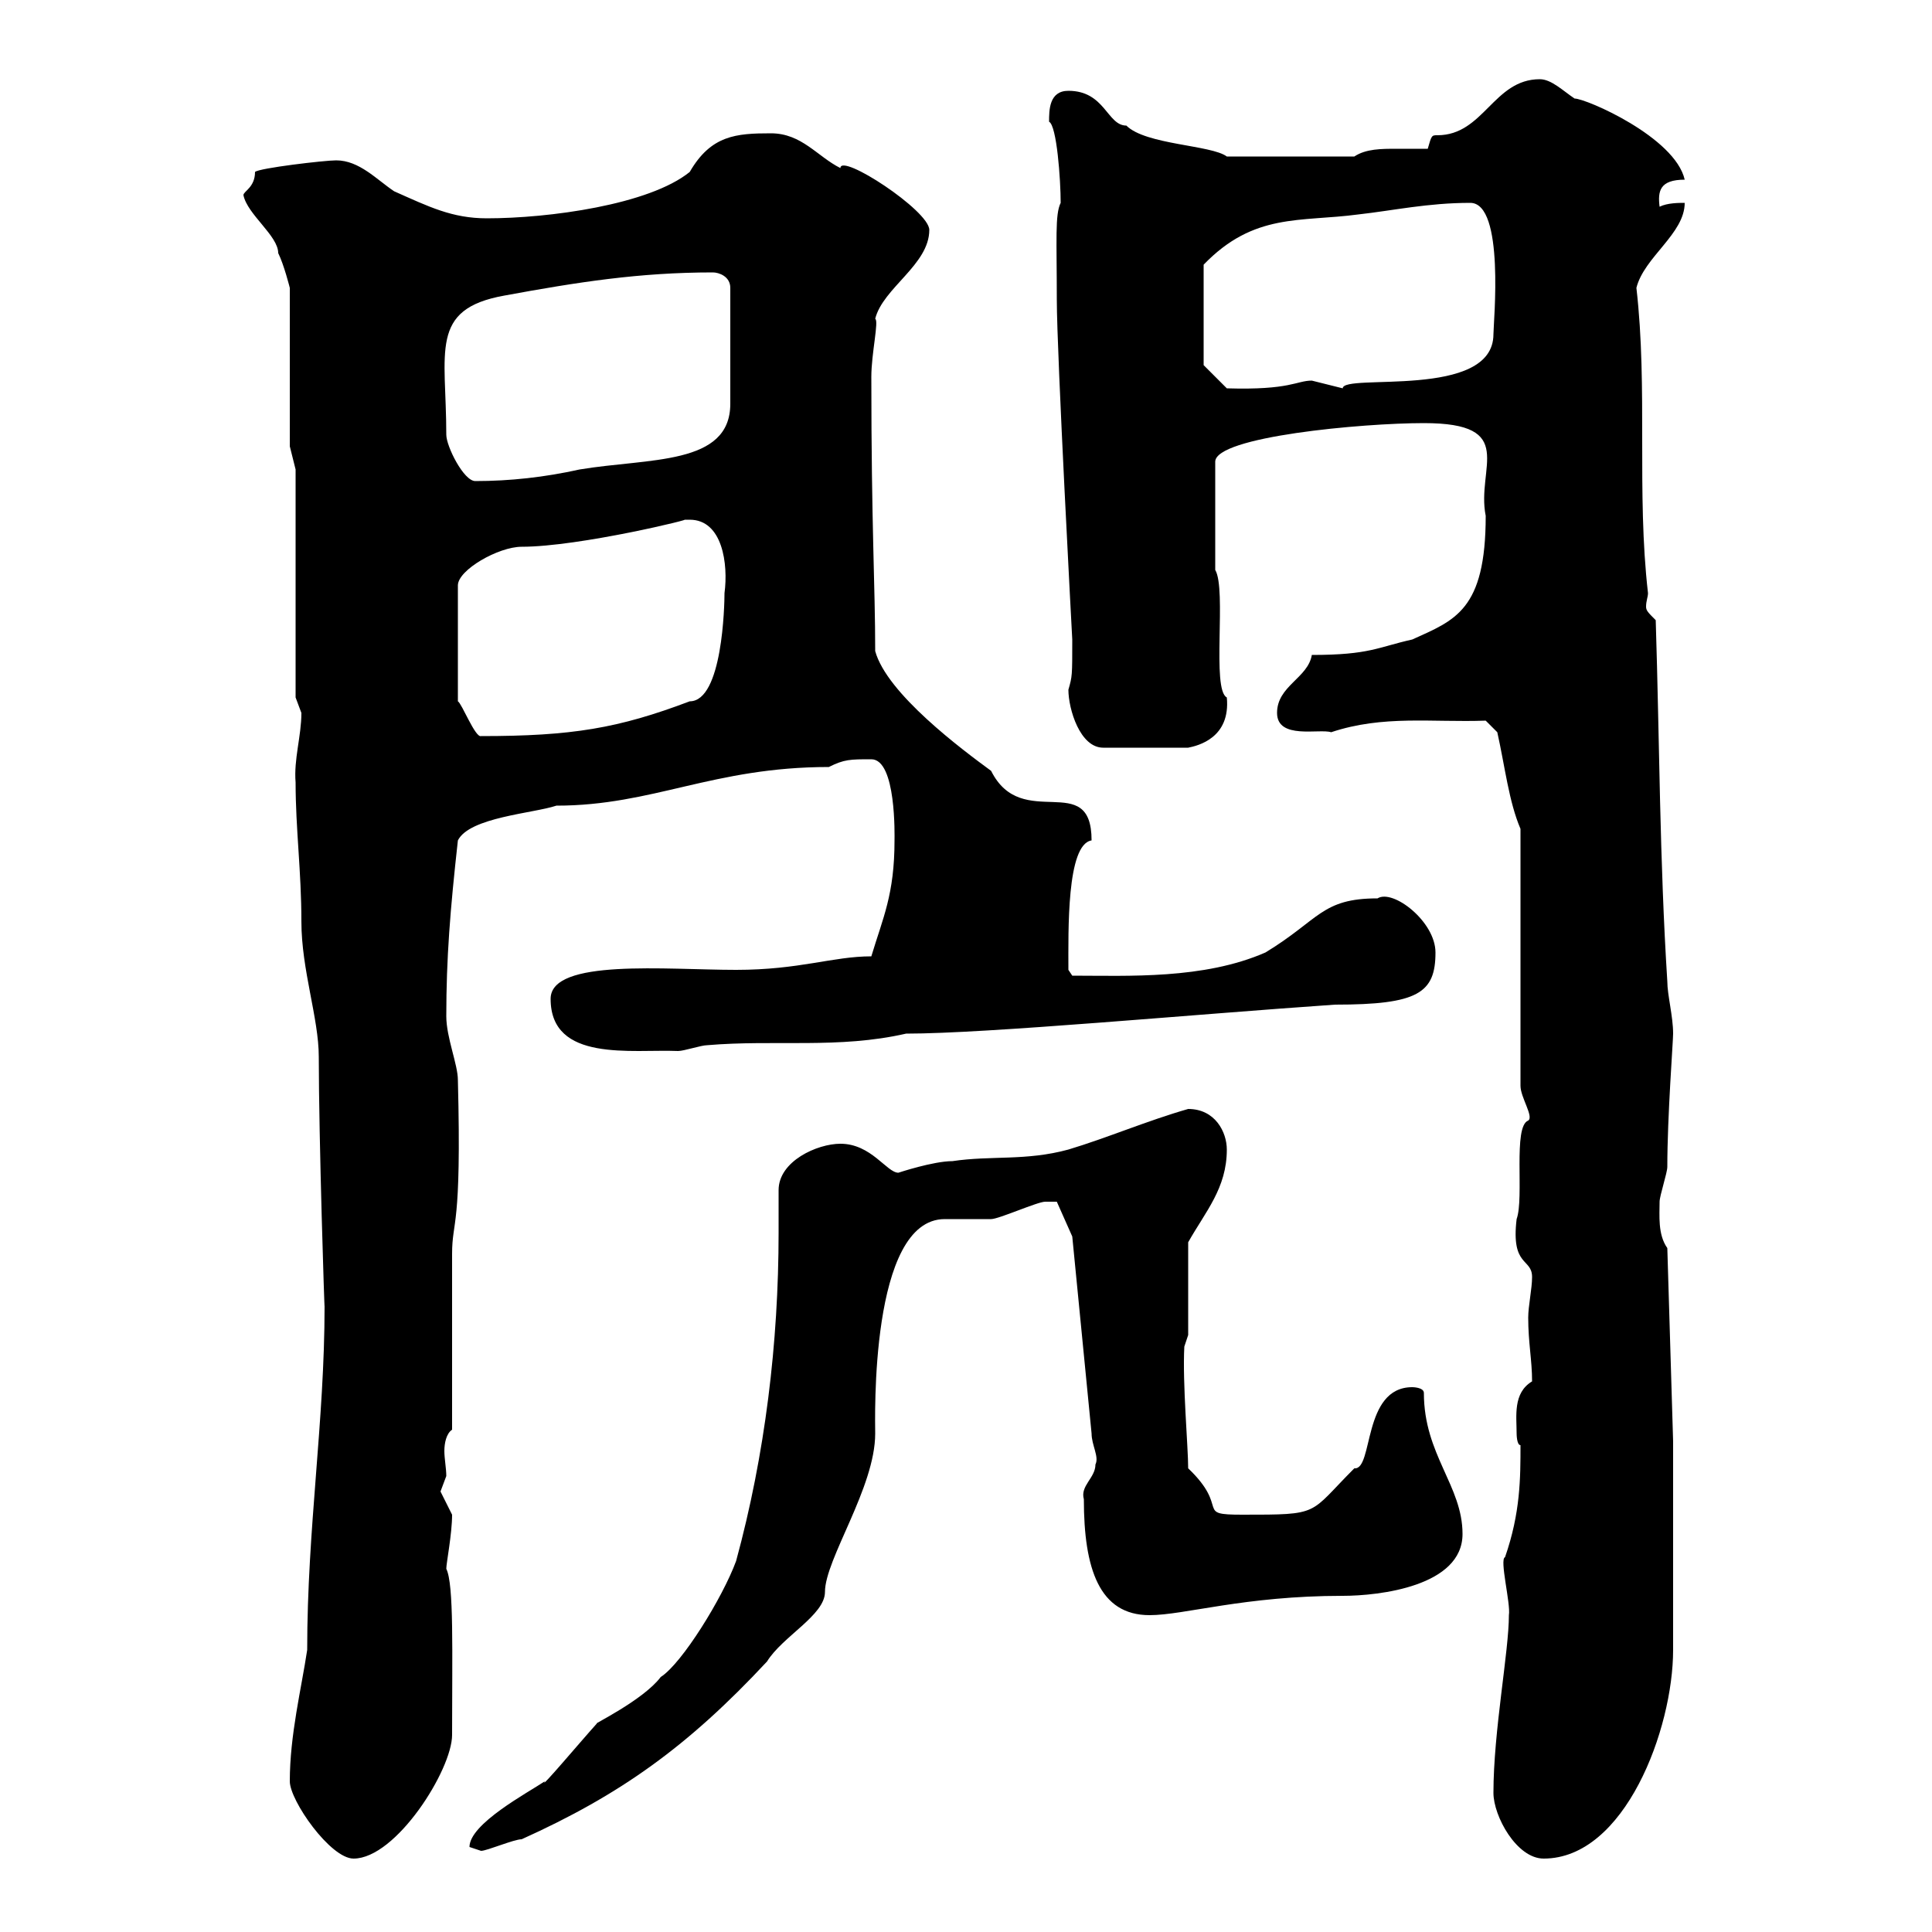 <svg xmlns="http://www.w3.org/2000/svg" xmlns:xlink="http://www.w3.org/1999/xlink" width="300" height="300"><path d="M45 276.60C45 279.60 51.30 288.60 54.90 288.60C61.50 288.60 70.20 274.80 70.20 269.40C70.20 256.50 70.50 246 69.30 243.60C69.30 242.70 70.20 238.20 70.20 235.20C70.20 235.20 68.40 231.60 68.40 231.60C68.40 231.60 69.30 229.20 69.30 229.20C69.30 228 69 226.50 69 225.30C69 224.10 69.30 222.60 70.20 222C70.20 217.20 70.20 198.30 70.20 194.70C70.20 189.30 71.70 191.10 71.10 167.70C71.10 165.30 69.30 161.10 69.30 157.80C69.30 148.80 69.90 141.30 71.10 130.50C72.90 126.90 82.80 126.30 86.40 125.10C101.40 125.10 110.70 119.10 128.70 119.10C131.10 117.90 132 117.90 135.30 117.90C139.20 117.90 138.90 129.90 138.90 130.50C138.90 138.90 137.10 142.50 135.30 148.50C129.30 148.50 124.20 150.60 114.30 150.60C103.50 150.60 85.50 148.80 85.50 155.10C85.50 165 98.10 162.90 105.30 163.20C106.20 163.20 108.90 162.30 109.80 162.30C120.30 161.40 130.20 162.90 140.70 160.50C153.30 160.50 185.40 157.50 207.30 156C220.20 156 222.90 154.20 222.90 147.90C222.90 143.10 216.30 138 213.90 139.50C205.20 139.50 204.90 142.80 196.50 147.90C186.90 152.10 175.20 151.50 166.50 151.50L165.90 150.60C165.90 144.60 165.60 131.10 169.50 130.50C169.50 119.40 158.70 129.30 153.90 119.70C149.40 116.40 137.70 107.70 135.90 101.10C135.90 90.90 135.30 81.90 135.30 58.50C135.30 54.90 136.50 49.80 135.90 49.50C137.10 44.70 144.30 41.10 144.30 35.70C144.30 32.70 130.50 23.70 130.50 26.10C126.90 24.30 124.50 20.70 119.70 20.70C114.30 20.70 110.40 21 107.10 26.70C100.80 31.80 85.20 33.90 75.60 33.90C70.20 33.90 66.60 32.10 61.20 29.70C58.50 27.90 55.80 24.90 52.20 24.90C50.40 24.90 40.20 26.10 39.60 26.70C39.60 29.10 37.80 29.70 37.80 30.30C38.40 33.30 43.20 36.60 43.20 39.30C44.10 41.10 45 44.70 45 44.70L45 69.30L45.90 72.90L45.90 108.30C45.90 108.30 46.80 110.70 46.80 110.70C46.80 114.30 45.60 117.90 45.90 121.50C45.90 128.70 46.80 135.30 46.80 143.10C46.80 150.60 49.50 158.10 49.50 164.10C49.50 176.70 50.40 204.30 50.40 202.80C50.40 220.80 47.70 237.30 47.70 256.20C46.80 262.20 45 269.40 45 276.60ZM231.90 278.40C231.90 282 235.50 288.60 239.70 288.60C252.30 288.60 259.80 268.50 259.80 256.20C259.80 251.40 259.80 228 259.80 223.80L258.90 193.80C257.40 191.70 257.70 188.70 257.70 186.60C257.70 185.70 258.90 182.10 258.90 181.20C258.90 173.40 259.80 161.70 259.80 160.50C259.80 157.80 258.90 154.50 258.90 152.40C257.70 133.50 257.70 115.50 257.10 96.30C255.90 95.10 255.60 94.80 255.60 94.20C255.60 93.30 255.90 92.70 255.90 92.10C254.10 76.50 255.90 60.30 254.10 44.70C255.30 39.90 261.60 36.30 261.60 31.50C260.70 31.50 258.90 31.50 257.70 32.10C257.40 29.70 257.70 27.90 261.60 27.90C260.10 21.30 246.30 15.30 244.50 15.30C242.70 14.10 240.90 12.30 239.10 12.30C231.90 12.30 230.40 21 223.20 21C222.30 21 222.30 21 221.70 23.10C220.50 23.10 218.70 23.10 216.90 23.10C214.50 23.10 212.10 23.10 210.30 24.30L190.50 24.30C188.10 22.50 177.90 22.50 174.90 19.50C171.90 19.50 171.60 14.10 165.90 14.10C162.90 14.10 162.90 17.10 162.90 18.90C164.10 19.50 164.70 27.90 164.70 31.50C163.80 33.30 164.10 37.20 164.10 46.50C164.10 54.90 166.50 99.30 166.50 99.30C166.50 105 166.50 105 165.90 107.10C165.90 110.10 167.70 116.10 171.30 116.10L184.50 116.10C186 115.80 191.10 114.60 190.50 108.30C188.10 107.10 190.50 91.50 188.70 88.50C188.70 85.20 188.70 78.30 188.70 71.70C188.70 67.80 211.50 65.70 221.10 65.70C235.80 65.70 229.20 72.60 230.70 80.10C230.70 94.80 225.90 96.30 219.30 99.30C213.90 100.50 212.70 101.70 203.70 101.70C203.10 105.30 198.30 106.50 198.30 110.70C198.30 114.90 204.90 113.10 206.70 113.70C214.80 111 222.30 112.20 230.70 111.90L232.50 113.70C233.70 119.10 234.30 124.50 236.10 128.70L236.10 168.60C236.10 170.40 238.20 173.40 237.30 174C234.90 174.90 236.70 186 235.50 189.30C234.60 196.80 237.90 195.30 237.90 198.30C237.90 200.10 237.30 202.80 237.30 204.60C237.30 208.50 237.90 211.20 237.90 214.50C234.90 216.30 235.50 219.90 235.50 222.60C235.50 222.60 235.50 224.40 236.10 224.40C236.10 229.50 236.10 234.90 233.70 241.80C232.80 242.10 234.60 249 234.30 250.80C234.30 256.50 231.90 268.80 231.90 278.40ZM72.90 286.80C72.90 286.80 74.70 287.40 74.70 287.40C75.60 287.40 79.80 285.60 81 285.60C96.30 278.70 106.80 271.20 119.10 258C121.50 254.10 128.10 250.80 128.10 247.20C128.10 242.10 135.90 231 135.90 222.60C135.90 220.50 135 189.30 146.70 189.30C147.90 189.30 153.30 189.30 153.90 189.30C155.10 189.30 161.10 186.60 162.30 186.60C162.60 186.60 163.50 186.60 164.10 186.60L166.50 192L169.50 222.60C169.50 224.40 170.70 226.20 170.10 227.40C170.10 229.50 167.70 230.70 168.30 232.80C168.30 243.60 170.70 250.80 178.50 250.80C183.90 250.80 193.20 247.80 208.50 247.80C214.20 247.80 227.10 246.30 227.10 238.20C227.10 230.70 221.10 225.90 221.10 216.30C221.10 215.40 219.30 215.40 219.30 215.40C211.50 215.40 213.30 228.30 210.30 228C203.10 235.20 205.20 235.20 192.90 235.20C185.40 235.20 191.10 234.30 184.50 228C184.50 224.70 183.60 214.80 183.90 209.10L184.50 207.30L184.50 192.90C187.20 188.10 190.50 184.50 190.50 178.50C190.50 175.80 188.70 172.20 184.50 172.20C178.20 174 171.90 176.70 165.90 178.50C159.30 180.30 153.90 179.40 147.90 180.30C144.90 180.30 139.50 182.10 139.50 182.10C137.70 182.10 135.30 177.60 130.50 177.60C126.90 177.60 120.90 180.30 120.90 184.80C120.90 186.90 120.90 189.30 120.90 191.40C120.90 208.50 118.80 225.90 114.30 242.40C112.20 248.10 105.90 258.30 102.60 260.40C99.90 264 91.80 267.90 92.70 267.60C90 270.60 83.70 278.10 84.60 276.60C81.90 278.40 72.90 283.20 72.90 286.80ZM107.10 80.70C112.20 80.70 113.10 87.60 112.50 92.10C112.50 93.90 112.20 108.90 107.10 108.90C96 113.10 88.80 114.30 74.70 114.30C73.80 114.60 71.70 109.20 71.10 108.90L71.10 90.90C71.10 88.50 77.40 84.90 81 84.90C90 84.90 108.30 80.40 106.20 80.70C106.20 80.70 107.10 80.70 107.10 80.70ZM69.30 67.50C69.30 54.60 66.60 48 78.30 45.90C89.70 43.80 99.30 42.30 110.70 42.30C111.60 42.30 113.40 42.90 113.40 44.70L113.40 62.70C113.40 72.30 100.80 71.10 90 72.90C84.60 74.10 79.20 74.70 73.80 74.70C72 74.70 69.30 69.30 69.30 67.50ZM186.90 56.70L186.90 41.10C194.70 33 201.90 34.50 210.90 33.30C216.30 32.70 221.70 31.50 228.30 31.50C233.70 31.50 231.90 50.10 231.90 51.90C231.90 62.10 208.50 57.90 208.50 60.30C208.50 60.30 203.70 59.10 203.70 59.10C201.30 59.10 200.40 60.60 190.50 60.30Z"/></svg>